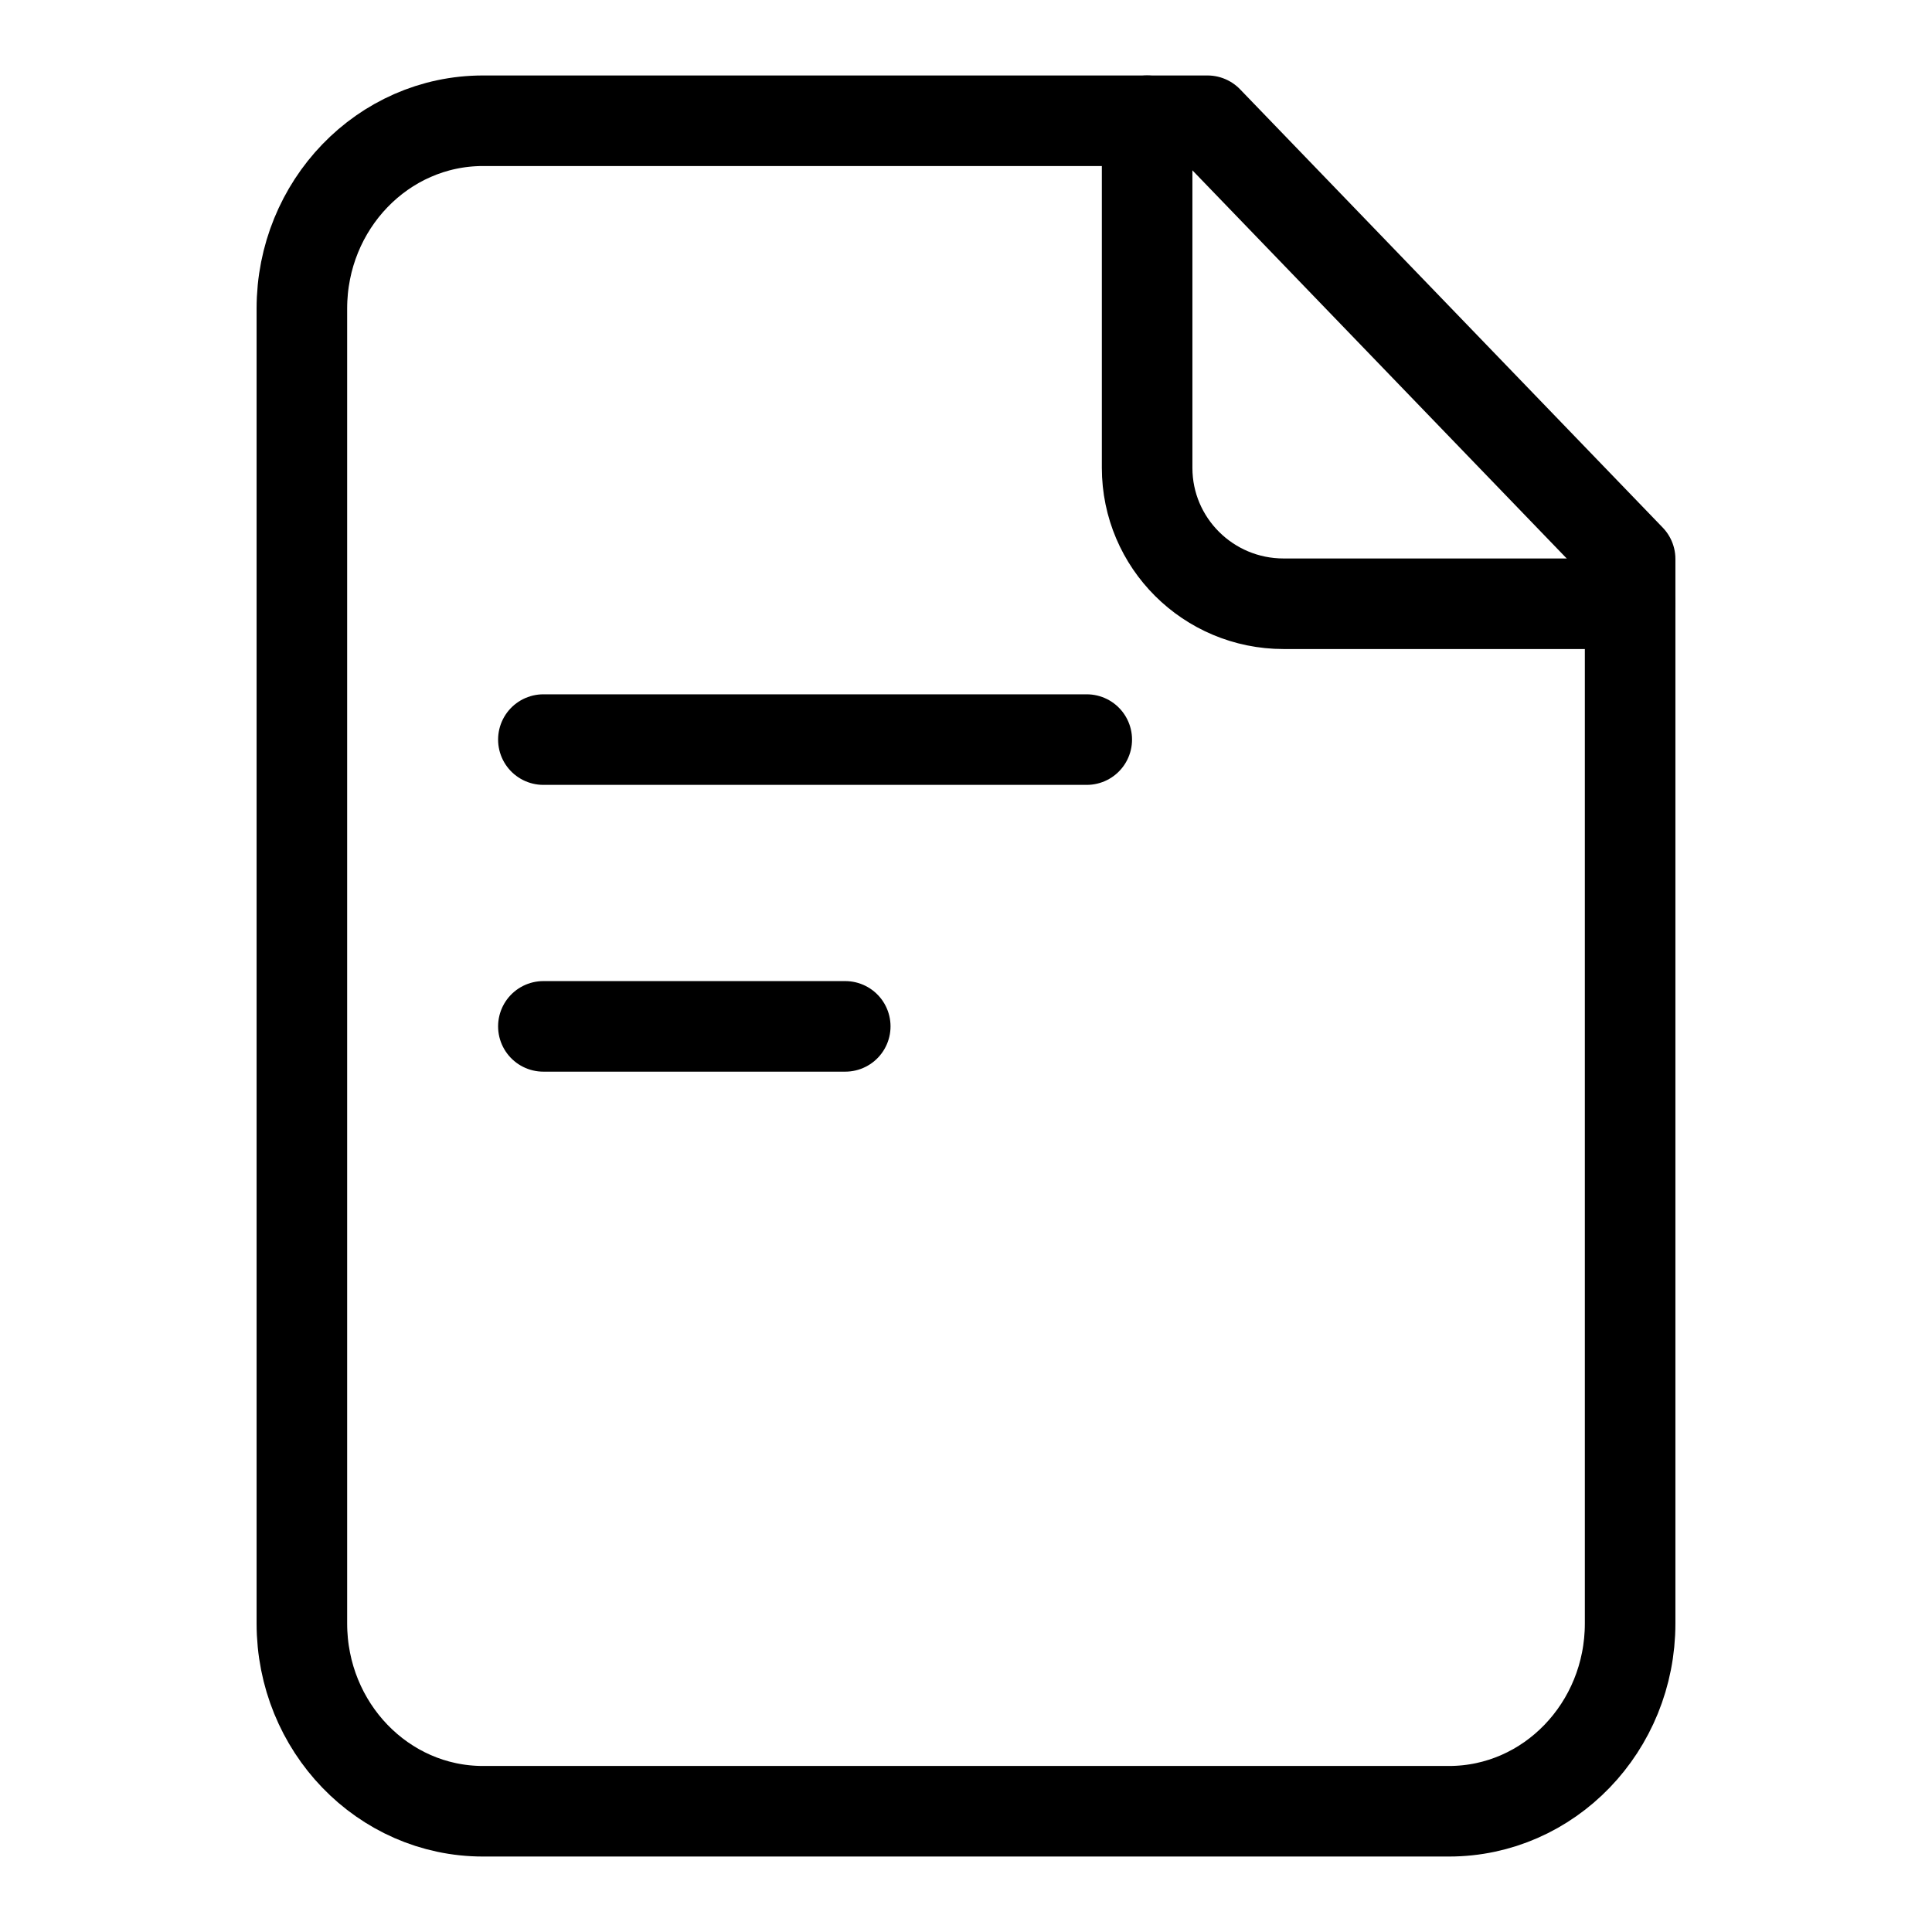 <?xml version="1.0" encoding="UTF-8"?>
<svg width="32px" height="32px" viewBox="0 0 32 32" version="1.1" xmlns="http://www.w3.org/2000/svg" xmlns:xlink="http://www.w3.org/1999/xlink">
    <!-- Generator: Sketch 61.2 (89653) - https://sketch.com -->
    <title>icon/32*32/wendang</title>
    <desc>Created with Sketch.</desc>
    <g id="icon/32*32/wendang" stroke="none" stroke-width="1" fill="none" fill-rule="evenodd">
        <rect id="矩形" opacity="0.1" x="0" y="0" width="32" height="32"></rect>
        <path d="M19,2 L19,7.749 C19,8.992 20.012,10 21.26,10 L27,10" id="路径" stroke="#000000" stroke-width="1.5" stroke-linecap="round"></path>
        <path d="M27,22.23 C27,23.341 27,24.228 27,26.889 C27,28.607 25.657,30 24,30 L8,30 C6.343,30 5,28.607 5,26.889 L5,5.111 C5,3.393 6.343,2 8,2 L20,2 L27,9.259 C27,12.033 27,14.113 27,15.5 L27,22.23 Z" id="路径" stroke="#000000" stroke-width="1.5" stroke-linecap="round" stroke-linejoin="round"></path>
        <line x1="9" y1="12.25" x2="18" y2="12.25" id="路径-9" stroke="#000000" stroke-width="1.5" stroke-linecap="round" stroke-linejoin="round"></line>
        <line x1="9" y1="17" x2="14" y2="17" id="路径-9备份" stroke="#000000" stroke-width="1.5" stroke-linecap="round" stroke-linejoin="round"></line>
    </g>
</svg>